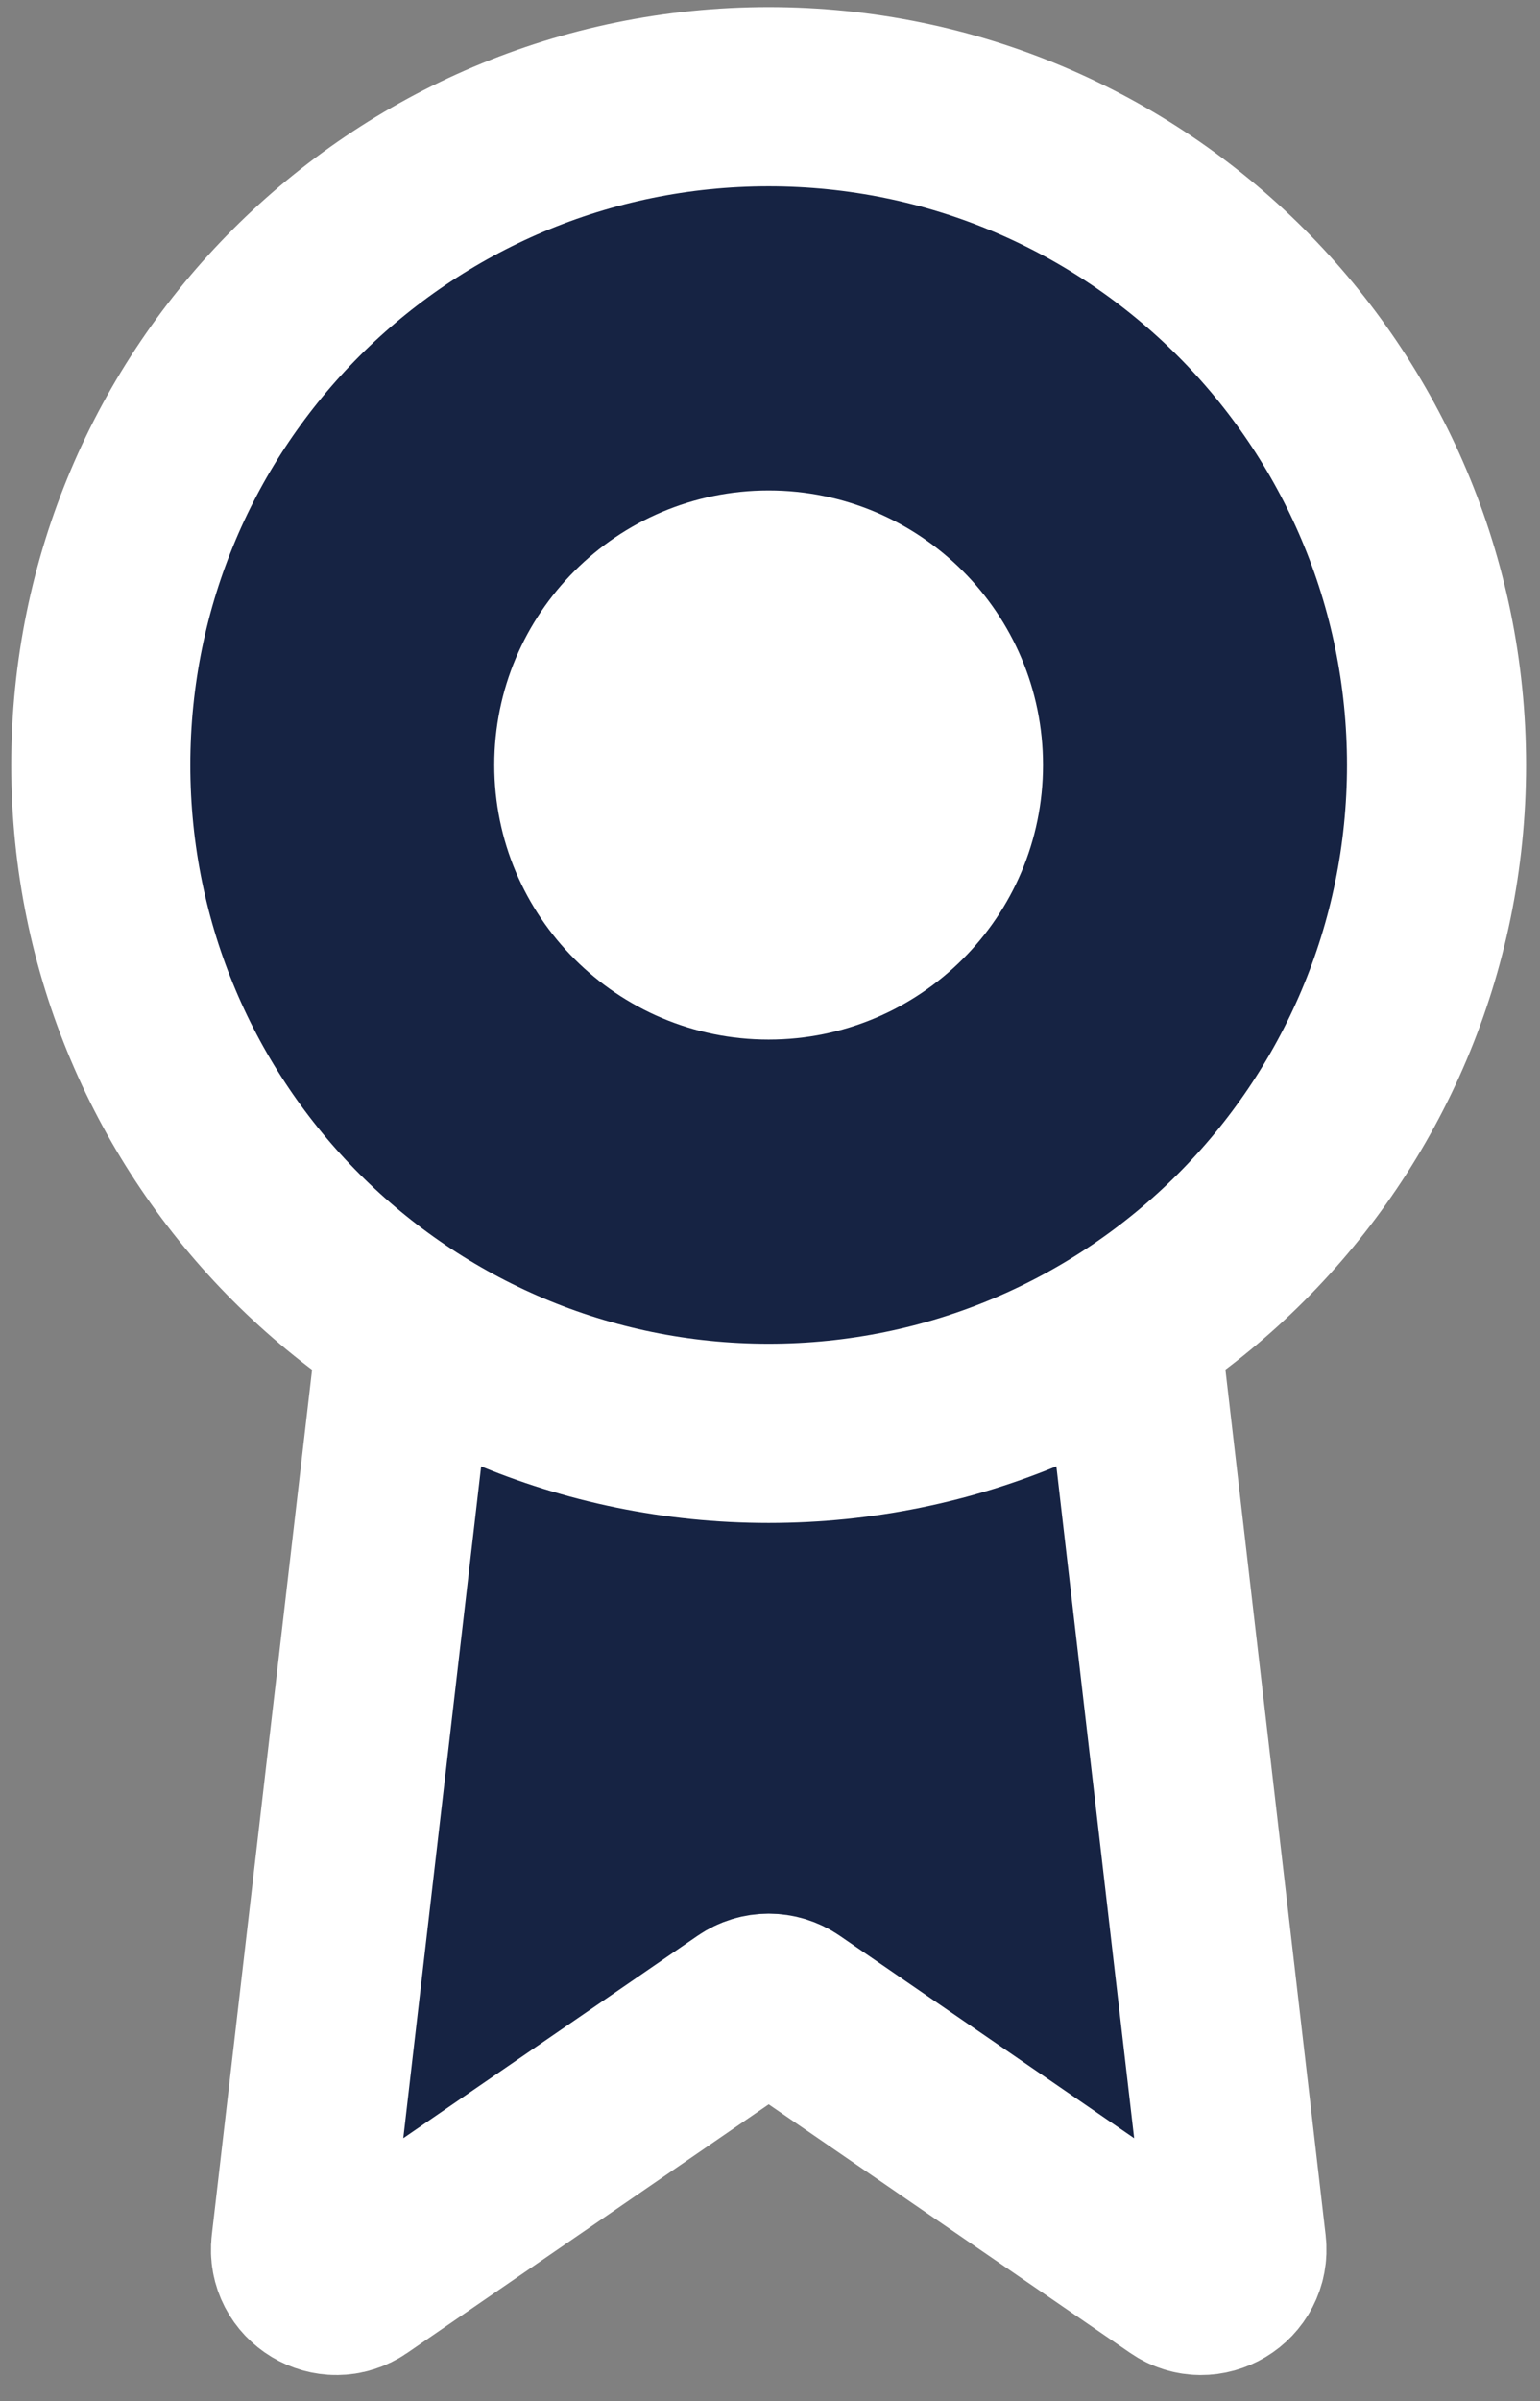 <?xml version="1.0" encoding="UTF-8"?> <svg xmlns="http://www.w3.org/2000/svg" width="43" height="67" viewBox="0 0 43 67" fill="none"><rect x="0" y="0" width="43" height="67" fill="#808080" stroke="none"/><path d="M11.367 37.041L8.397 62.651C8.298 63.504 9.249 64.077 9.957 63.591L20.897 56.072C21.238 55.838 21.689 55.838 22.03 56.072L32.971 63.591C33.678 64.077 34.629 63.505 34.531 62.652L31.56 37.01" fill="#162343"></path><path d="M11.367 37.041L8.397 62.651C8.298 63.504 9.249 64.077 9.957 63.591L20.897 56.072C21.238 55.838 21.689 55.838 22.03 56.072L32.971 63.591C33.678 64.077 34.629 63.505 34.531 62.652L31.56 37.01" stroke="white" stroke-width="5"></path><path d="M21.462 39.994C31.762 39.994 40.111 31.645 40.111 21.346C40.111 11.047 31.762 2.698 21.462 2.698C11.164 2.698 2.814 11.047 2.814 21.346C2.814 31.645 11.164 39.994 21.462 39.994Z" fill="#162343" stroke="white" stroke-width="5"></path><path d="M21.462 29.007C25.693 29.007 29.123 25.577 29.123 21.346C29.123 17.115 25.693 13.685 21.462 13.685C17.231 13.685 13.801 17.115 13.801 21.346C13.801 25.577 17.231 29.007 21.462 29.007Z" fill="#162343"></path><path d="M21.462 29.007C25.693 29.007 29.123 25.577 29.123 21.346C29.123 17.115 25.693 13.685 21.462 13.685C17.231 13.685 13.801 17.115 13.801 21.346C13.801 25.577 17.231 29.007 21.462 29.007Z" fill="white"></path></svg> 